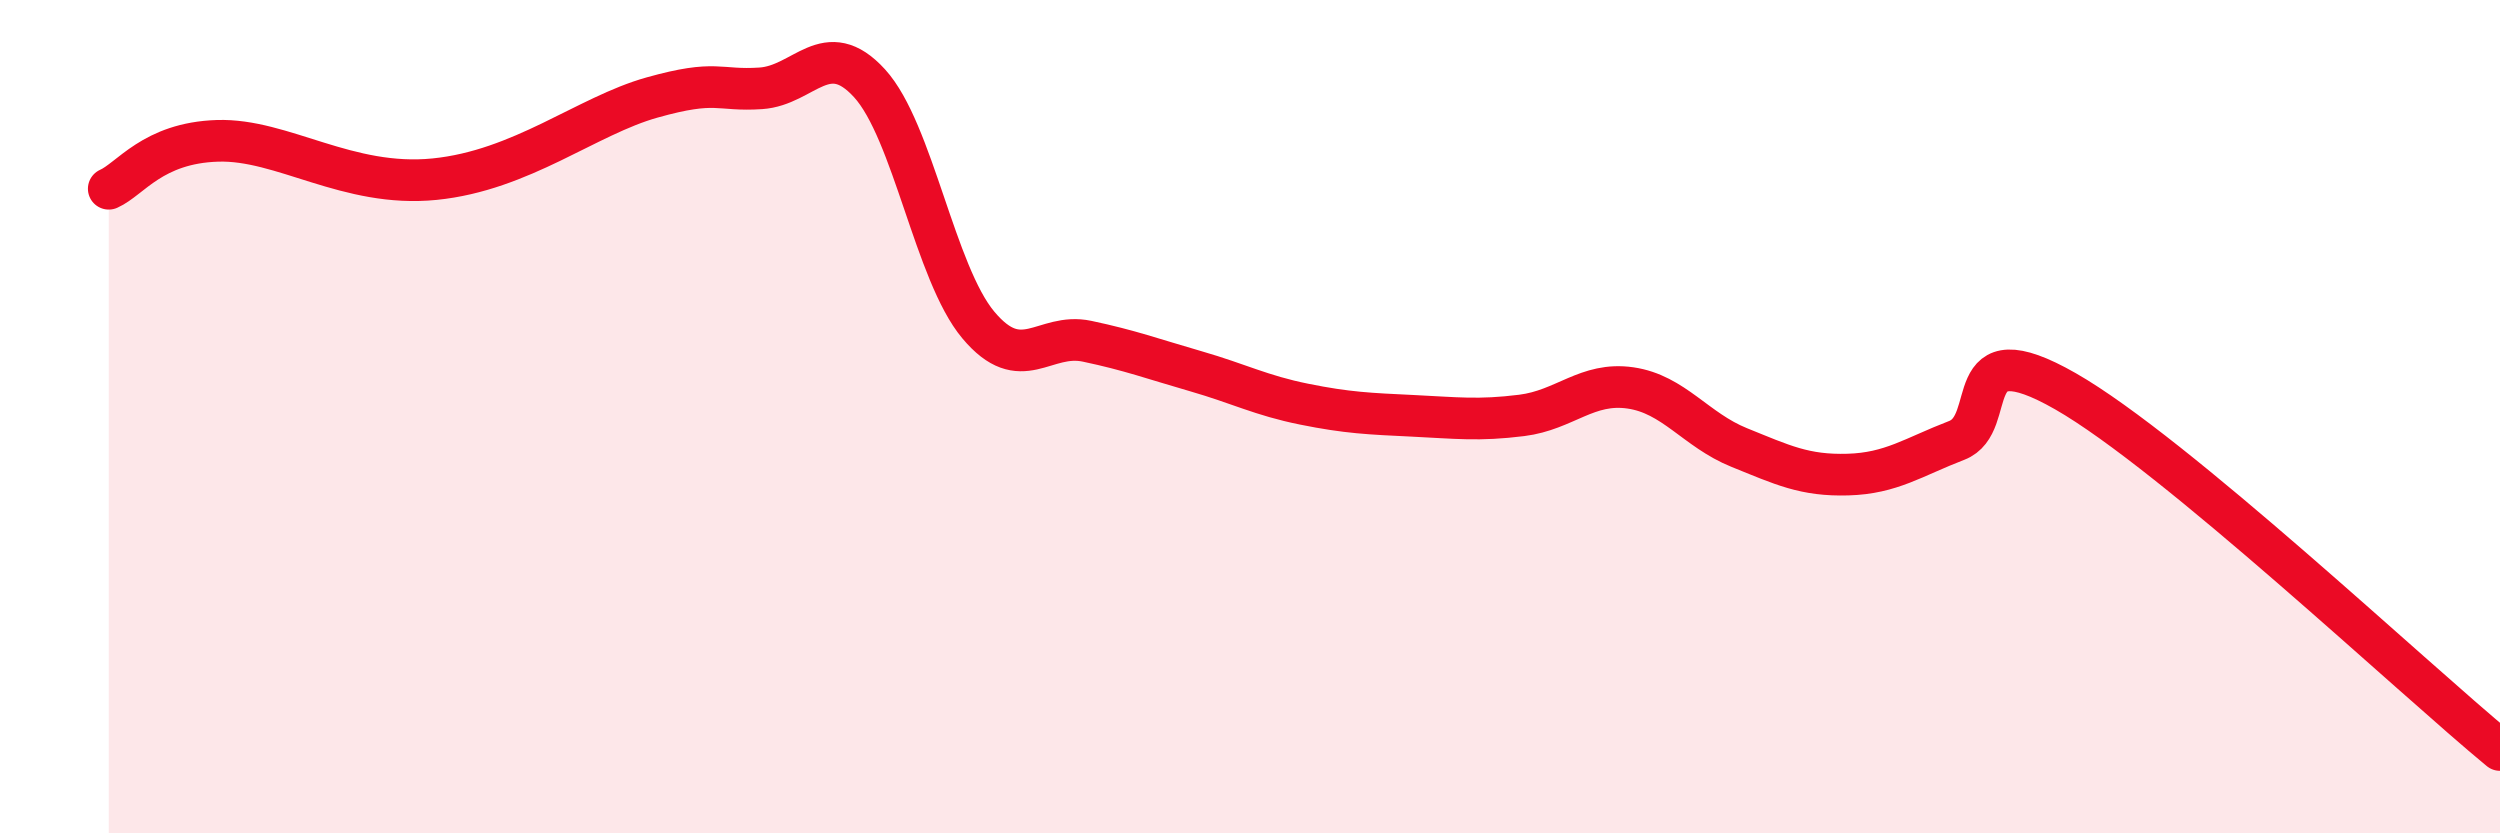 
    <svg width="60" height="20" viewBox="0 0 60 20" xmlns="http://www.w3.org/2000/svg">
      <path
        d="M 2.61,4.53 C 3.13,4.3 3.66,3.43 5.22,3.38 C 6.78,3.33 8.34,4.51 10.43,4.3 C 12.52,4.09 14.08,2.78 15.65,2.34 C 17.22,1.9 17.22,2.19 18.26,2.12 C 19.3,2.05 19.83,0.86 20.87,2 C 21.91,3.14 22.44,6.56 23.48,7.8 C 24.52,9.04 25.05,7.97 26.09,8.19 C 27.13,8.41 27.66,8.61 28.7,8.91 C 29.74,9.21 30.26,9.49 31.3,9.7 C 32.34,9.91 32.87,9.93 33.91,9.98 C 34.95,10.03 35.48,10.1 36.52,9.97 C 37.56,9.84 38.09,9.16 39.13,9.31 C 40.17,9.46 40.7,10.32 41.74,10.74 C 42.78,11.16 43.31,11.42 44.35,11.39 C 45.39,11.36 45.92,10.97 46.96,10.57 C 48,10.17 46.96,7.9 49.57,9.39 C 52.18,10.88 57.91,16.28 60,18L60 20L2.61 20Z"
        fill="#EB0A25"
        opacity="0.1"
        stroke-linecap="round"
        stroke-linejoin="round"
      />
      <path
        d="M 2.61,4.53 C 3.13,4.3 3.66,3.43 5.22,3.38 C 6.78,3.33 8.34,4.51 10.43,4.3 C 12.52,4.09 14.08,2.78 15.65,2.34 C 17.22,1.9 17.22,2.19 18.26,2.12 C 19.3,2.05 19.83,0.86 20.87,2 C 21.91,3.14 22.44,6.56 23.48,7.8 C 24.52,9.04 25.05,7.97 26.09,8.19 C 27.13,8.41 27.66,8.61 28.7,8.91 C 29.74,9.21 30.26,9.49 31.3,9.7 C 32.34,9.91 32.87,9.93 33.91,9.98 C 34.95,10.03 35.48,10.1 36.52,9.97 C 37.56,9.84 38.09,9.16 39.13,9.31 C 40.17,9.46 40.7,10.32 41.74,10.74 C 42.78,11.16 43.31,11.42 44.35,11.39 C 45.39,11.36 45.92,10.97 46.96,10.57 C 48,10.17 46.96,7.9 49.57,9.39 C 52.18,10.88 57.91,16.28 60,18"
        stroke="#EB0A25"
        stroke-width="1"
        fill="none"
        stroke-linecap="round"
        stroke-linejoin="round"
      />
    </svg>
  